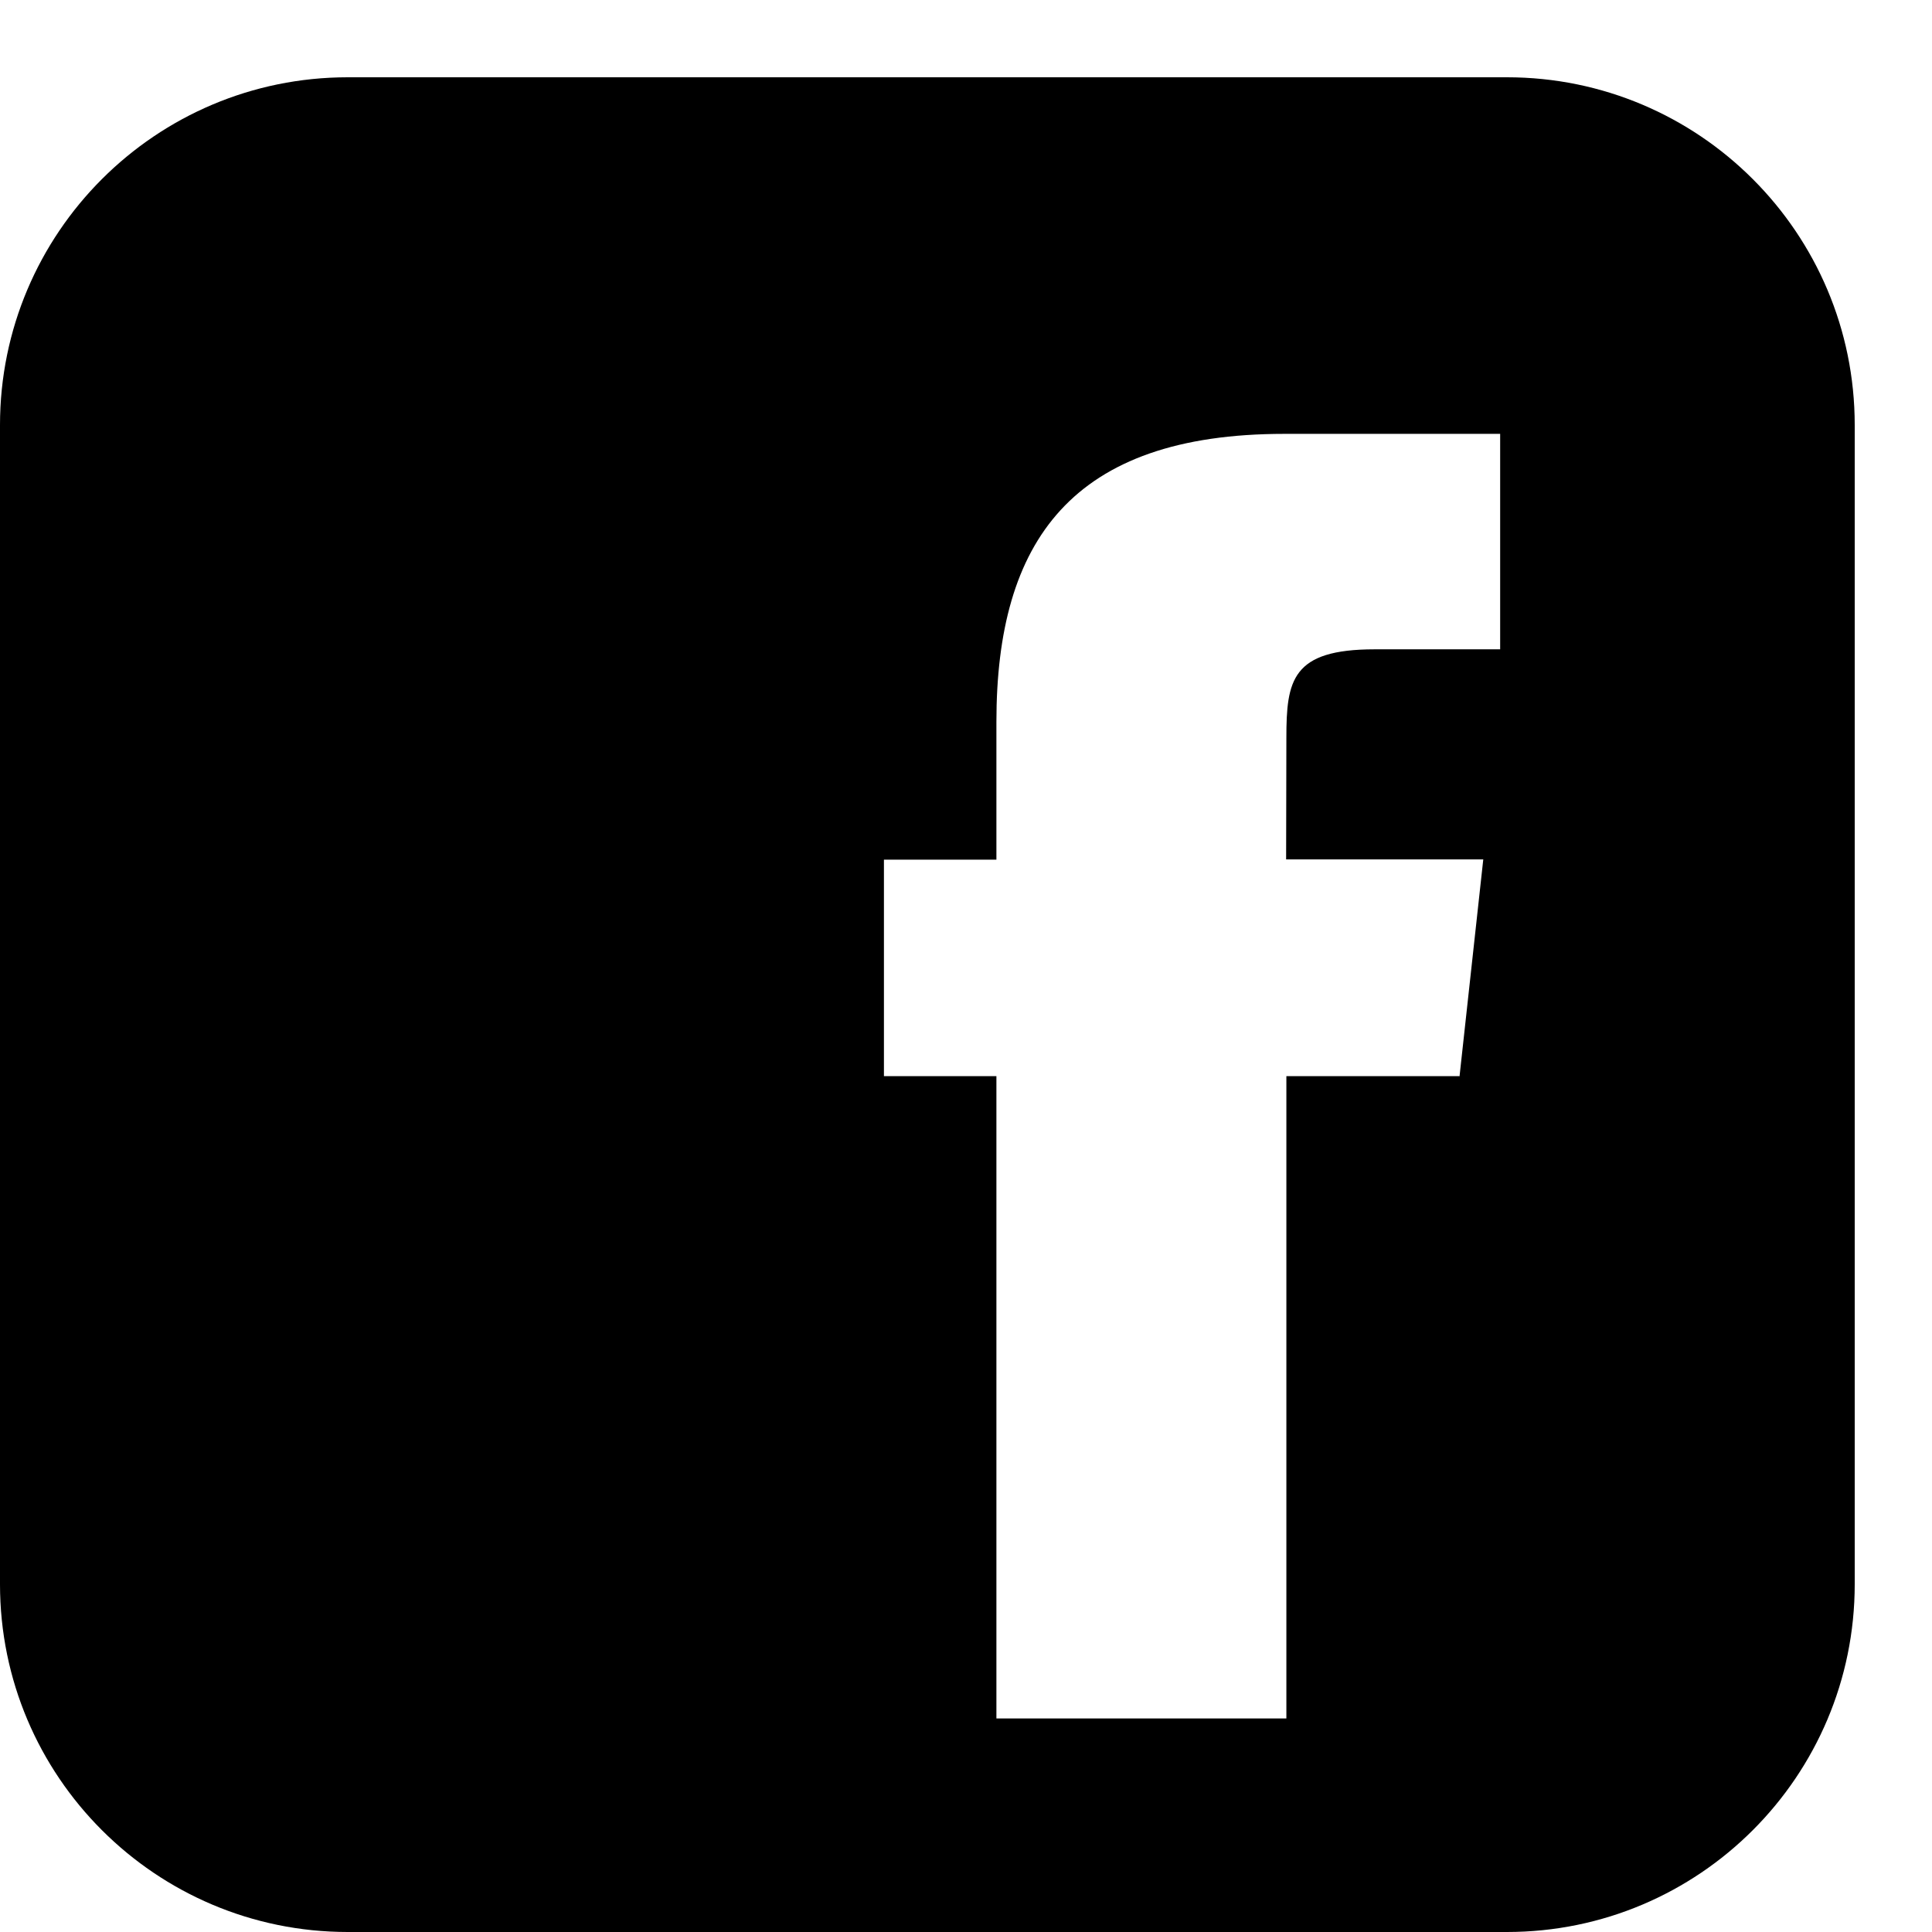<?xml version="1.0" encoding="UTF-8"?>
<svg width="23px" height="23px" viewBox="0 0 23 23" version="1.1" xmlns="http://www.w3.org/2000/svg" xmlns:xlink="http://www.w3.org/1999/xlink">
    <title>facebook-icon-1</title>
    <g id="Module" stroke="none" stroke-width="1" fill="none" fill-rule="evenodd">
        <g id="Footer" transform="translate(-41, -251)" fill="#000000">
            <g id="Group-2" transform="translate(41, 251)">
                <g id="facebook-icon-1" transform="translate(0, 0.92)">
                    <path d="M17.94,0 L4.14,0 C1.854,0 0,1.854 0,4.14 L0,17.94 C0,20.226 1.854,22.08 4.14,22.08 L17.94,22.08 C20.226,22.08 22.08,20.226 22.08,17.94 L22.08,4.14 C22.08,1.854 20.226,0 17.94,0 Z M17.379,11.891 L15.314,11.891 L15.314,19.538 L11.862,19.538 L11.862,11.891 L10.523,11.891 L10.523,9.314 L11.862,9.314 L11.862,7.673 C11.862,5.523 12.757,4.245 15.29,4.245 L17.859,4.245 L17.859,6.81 L16.365,6.81 C15.378,6.81 15.314,7.179 15.314,7.865 L15.311,9.311 L17.658,9.311 L17.376,11.888 L17.379,11.891 Z" id="Shape"></path>
                </g>
            </g>
        </g>
    </g>
</svg>
